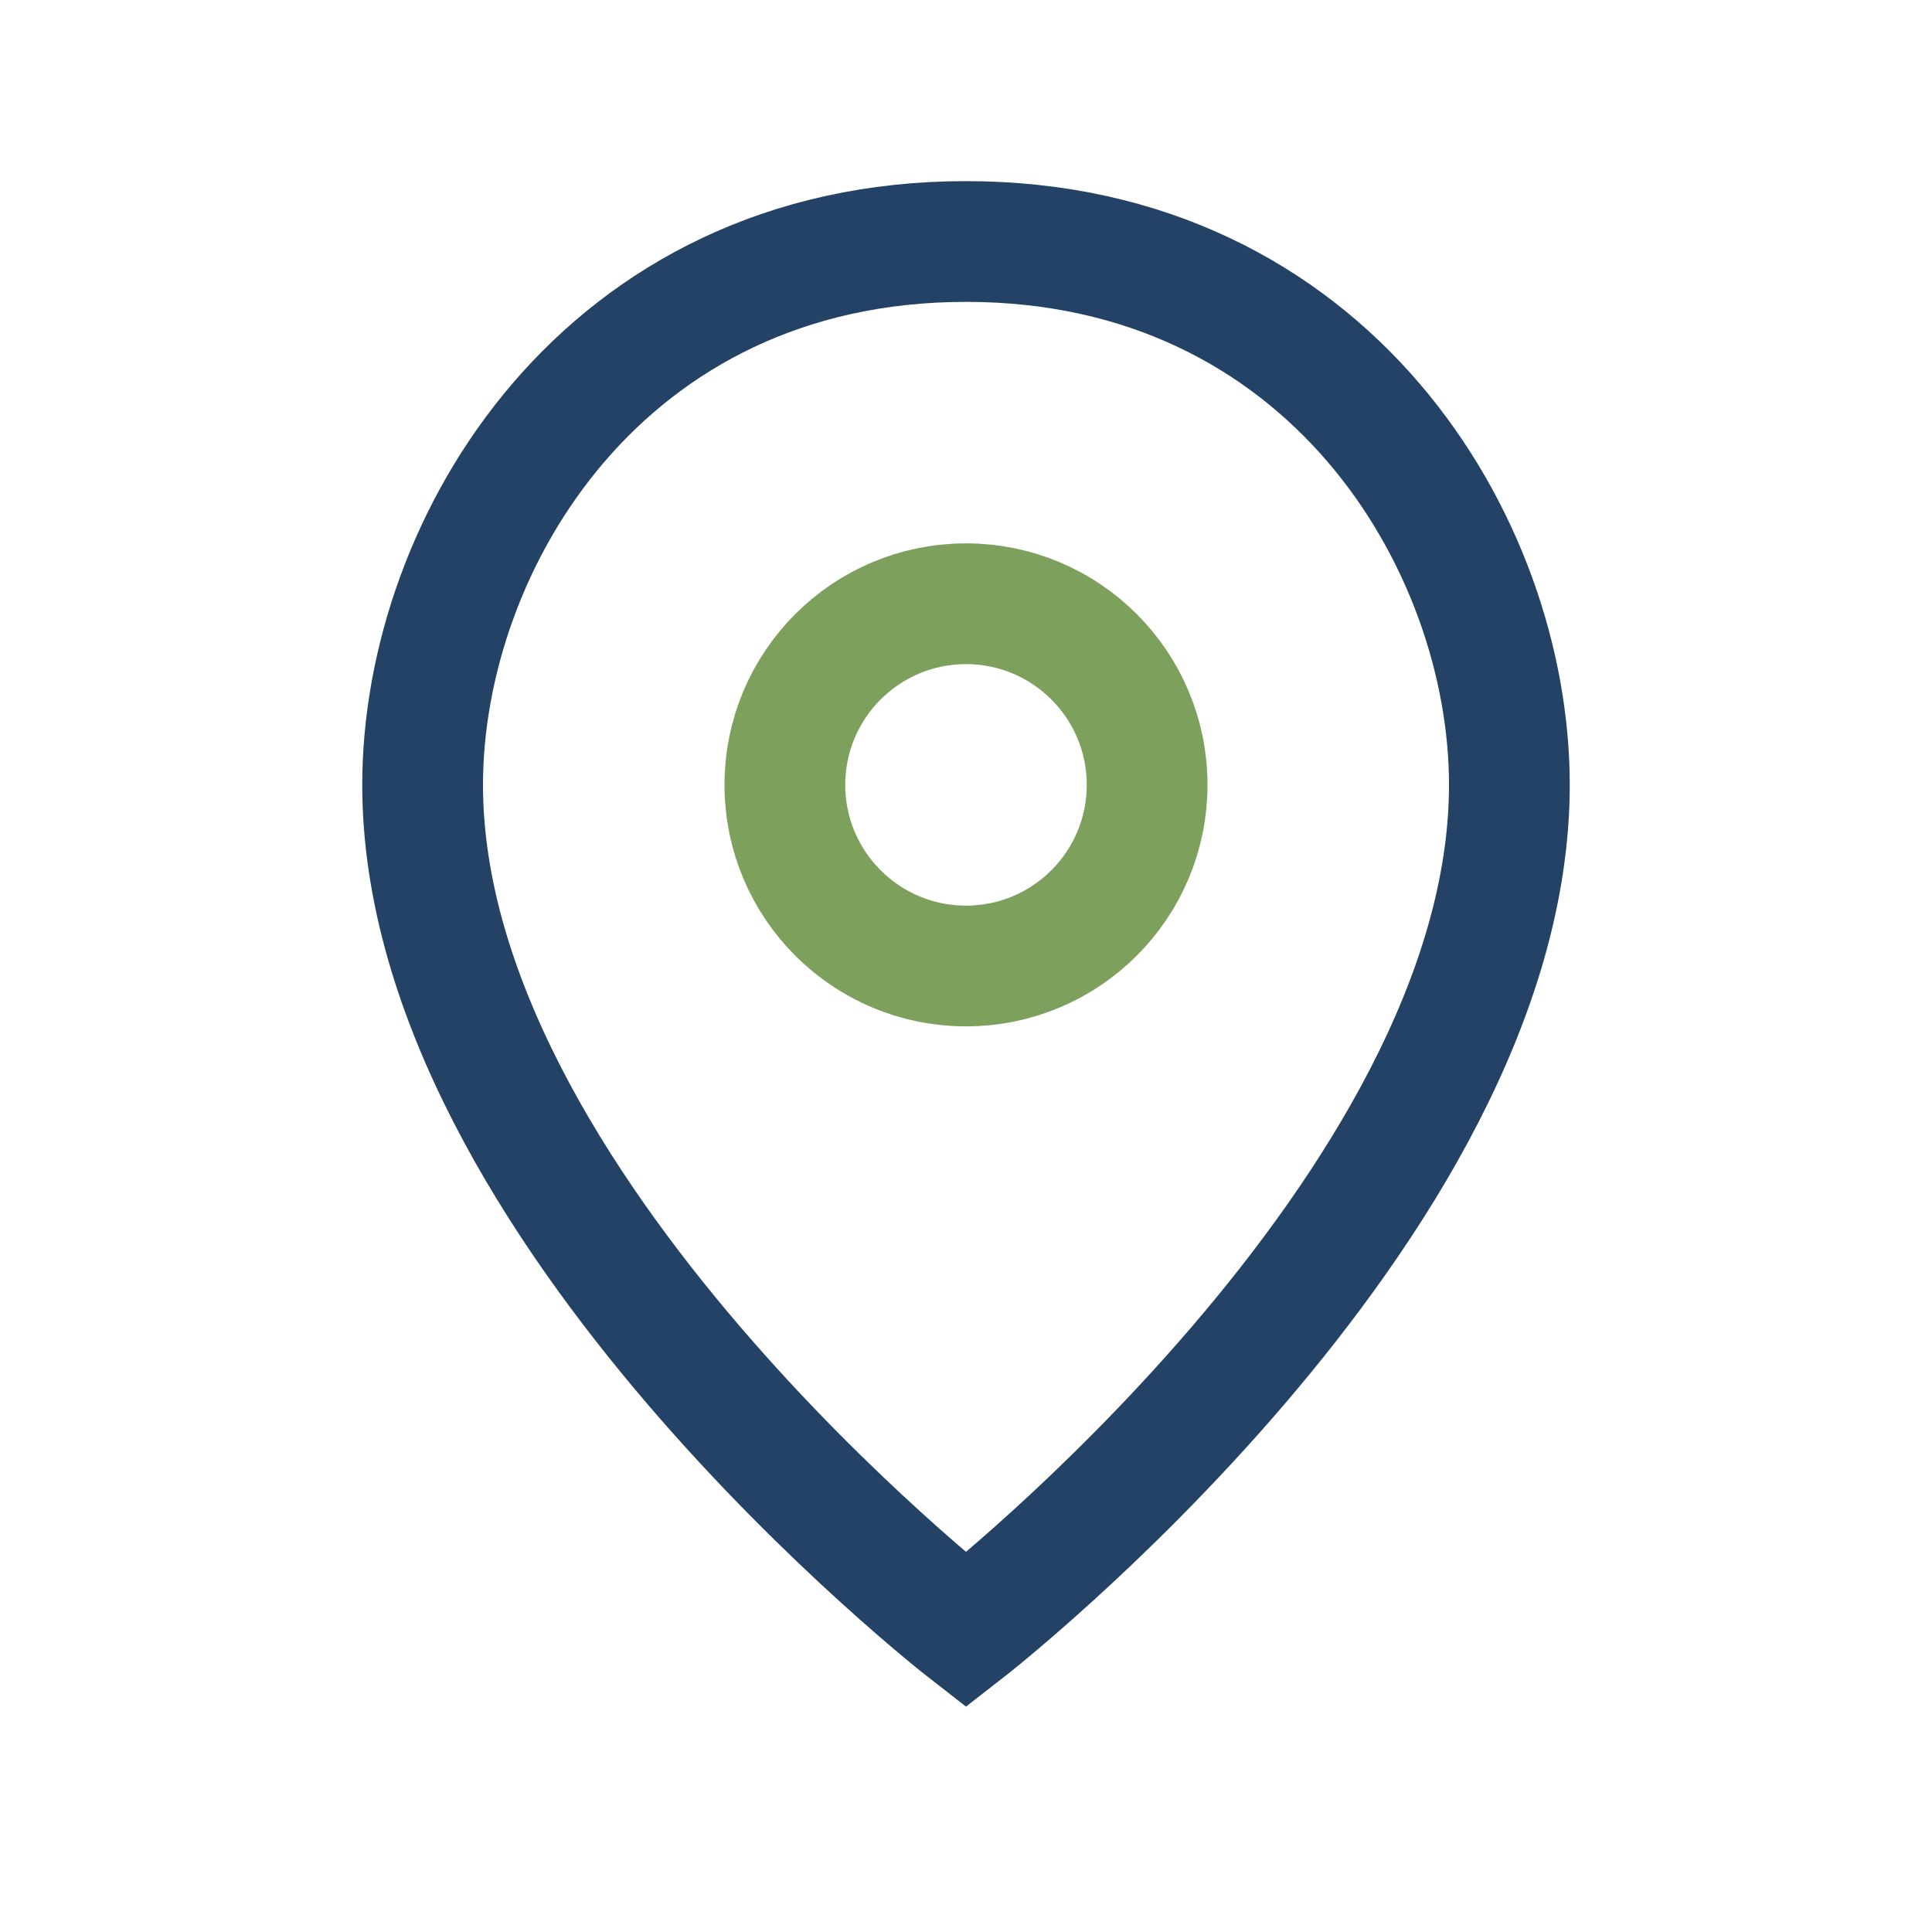 <?xml version="1.0" encoding="UTF-8"?>
<svg xmlns="http://www.w3.org/2000/svg" width="32" height="32" viewBox="0 0 32 32"><path d="M16 4c-6 0-9 5-9 9 0 7 9 14 9 14s9-7 9-14c0-4-3-9-9-9z" fill="none" stroke="#244265" stroke-width="2"/><circle cx="16" cy="13" r="3" fill="none" stroke="#7DA05C" stroke-width="2"/></svg>